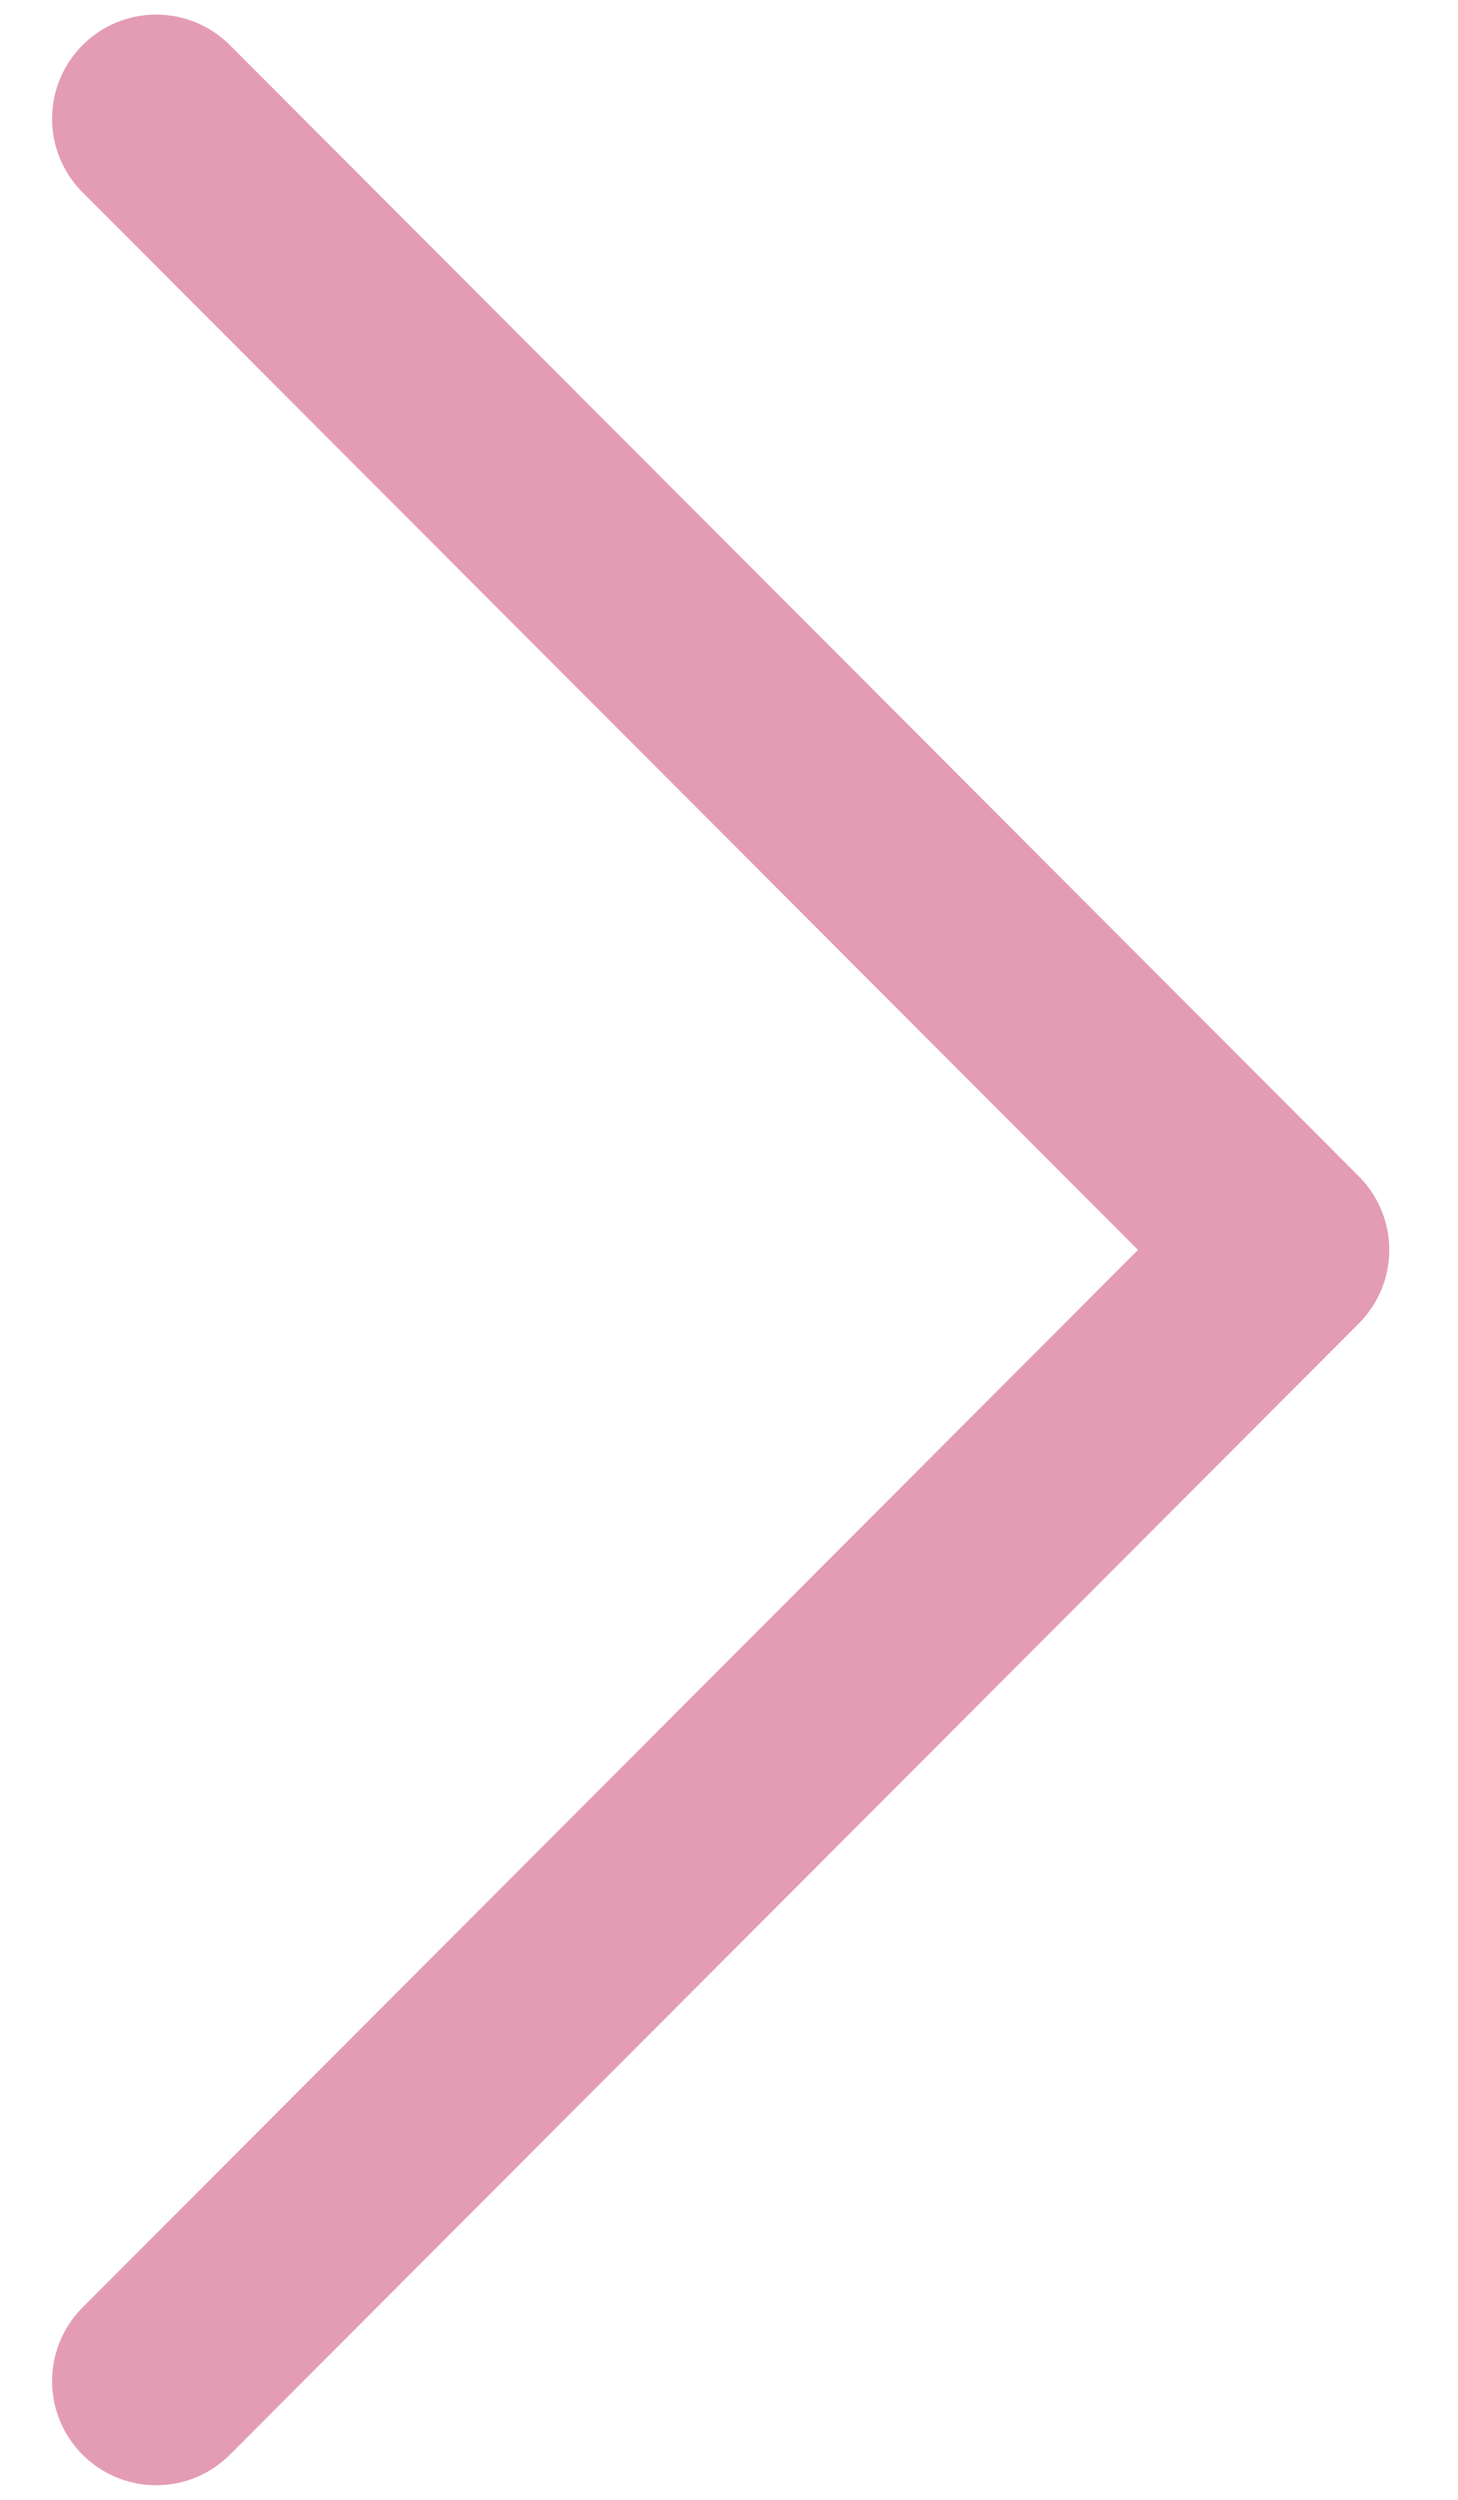 <svg xmlns="http://www.w3.org/2000/svg" viewBox="0 0 7 12"><defs><style>.cls-1{fill:none;stroke:#e49cb5;stroke-linecap:round;stroke-linejoin:round;}</style></defs><title>icons</title><g id="Layer_2" data-name="Layer 2"><polyline class="cls-1" points="0.75 11.43 6.17 6 0.75 0.57"/></g></svg>